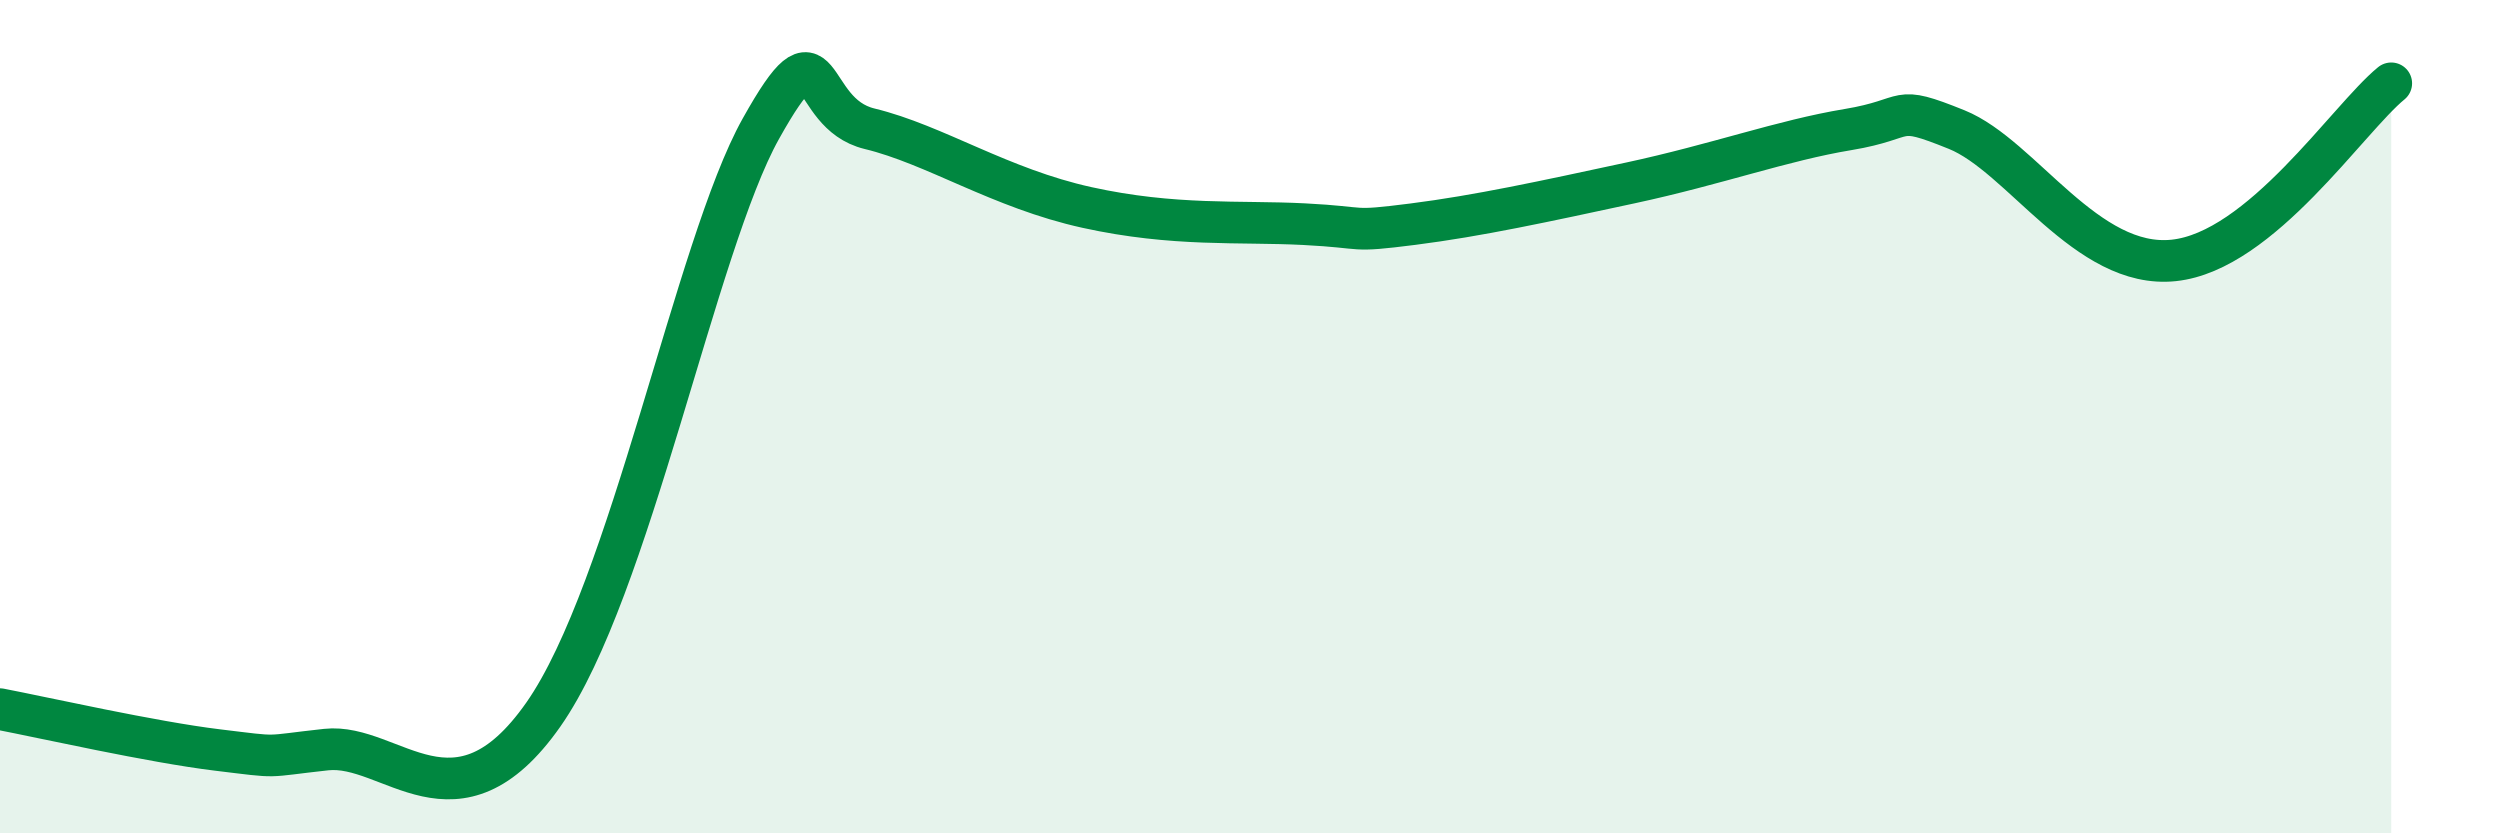 
    <svg width="60" height="20" viewBox="0 0 60 20" xmlns="http://www.w3.org/2000/svg">
      <path
        d="M 0,17.02 C 1.04,17.22 3.65,17.81 5.22,18 C 6.79,18.19 6.27,18.16 7.83,17.99 C 9.39,17.82 10.95,20.13 13.04,17.15 C 15.13,14.17 16.69,5.9 18.26,3.09 C 19.83,0.28 19.3,2.71 20.87,3.09 C 22.44,3.47 24,4.52 26.09,4.98 C 28.18,5.44 29.74,5.3 31.3,5.38 C 32.86,5.46 32.34,5.58 33.91,5.38 C 35.48,5.18 37.04,4.84 39.13,4.39 C 41.22,3.94 42.78,3.37 44.35,3.11 C 45.92,2.85 45.4,2.48 46.96,3.11 C 48.52,3.74 50.08,6.47 52.17,6.25 C 54.26,6.03 56.35,2.85 57.39,2L57.39 20L0 20Z"
        fill="#008740"
        opacity="0.1"
        stroke-linecap="round"
        stroke-linejoin="round"
      />
      <path
        d="M 0,17.02 C 1.04,17.22 3.65,17.81 5.22,18 C 6.79,18.19 6.27,18.16 7.83,17.99 C 9.39,17.82 10.95,20.13 13.04,17.15 C 15.13,14.17 16.69,5.9 18.26,3.09 C 19.83,0.28 19.3,2.71 20.87,3.09 C 22.44,3.47 24,4.52 26.09,4.98 C 28.18,5.44 29.74,5.3 31.3,5.38 C 32.86,5.46 32.34,5.58 33.91,5.38 C 35.48,5.18 37.04,4.84 39.13,4.39 C 41.22,3.94 42.78,3.37 44.35,3.11 C 45.92,2.85 45.4,2.48 46.96,3.11 C 48.52,3.74 50.08,6.47 52.17,6.25 C 54.26,6.03 56.35,2.85 57.39,2"
        stroke="#008740"
        stroke-width="1"
        fill="none"
        stroke-linecap="round"
        stroke-linejoin="round"
      />
    </svg>
  